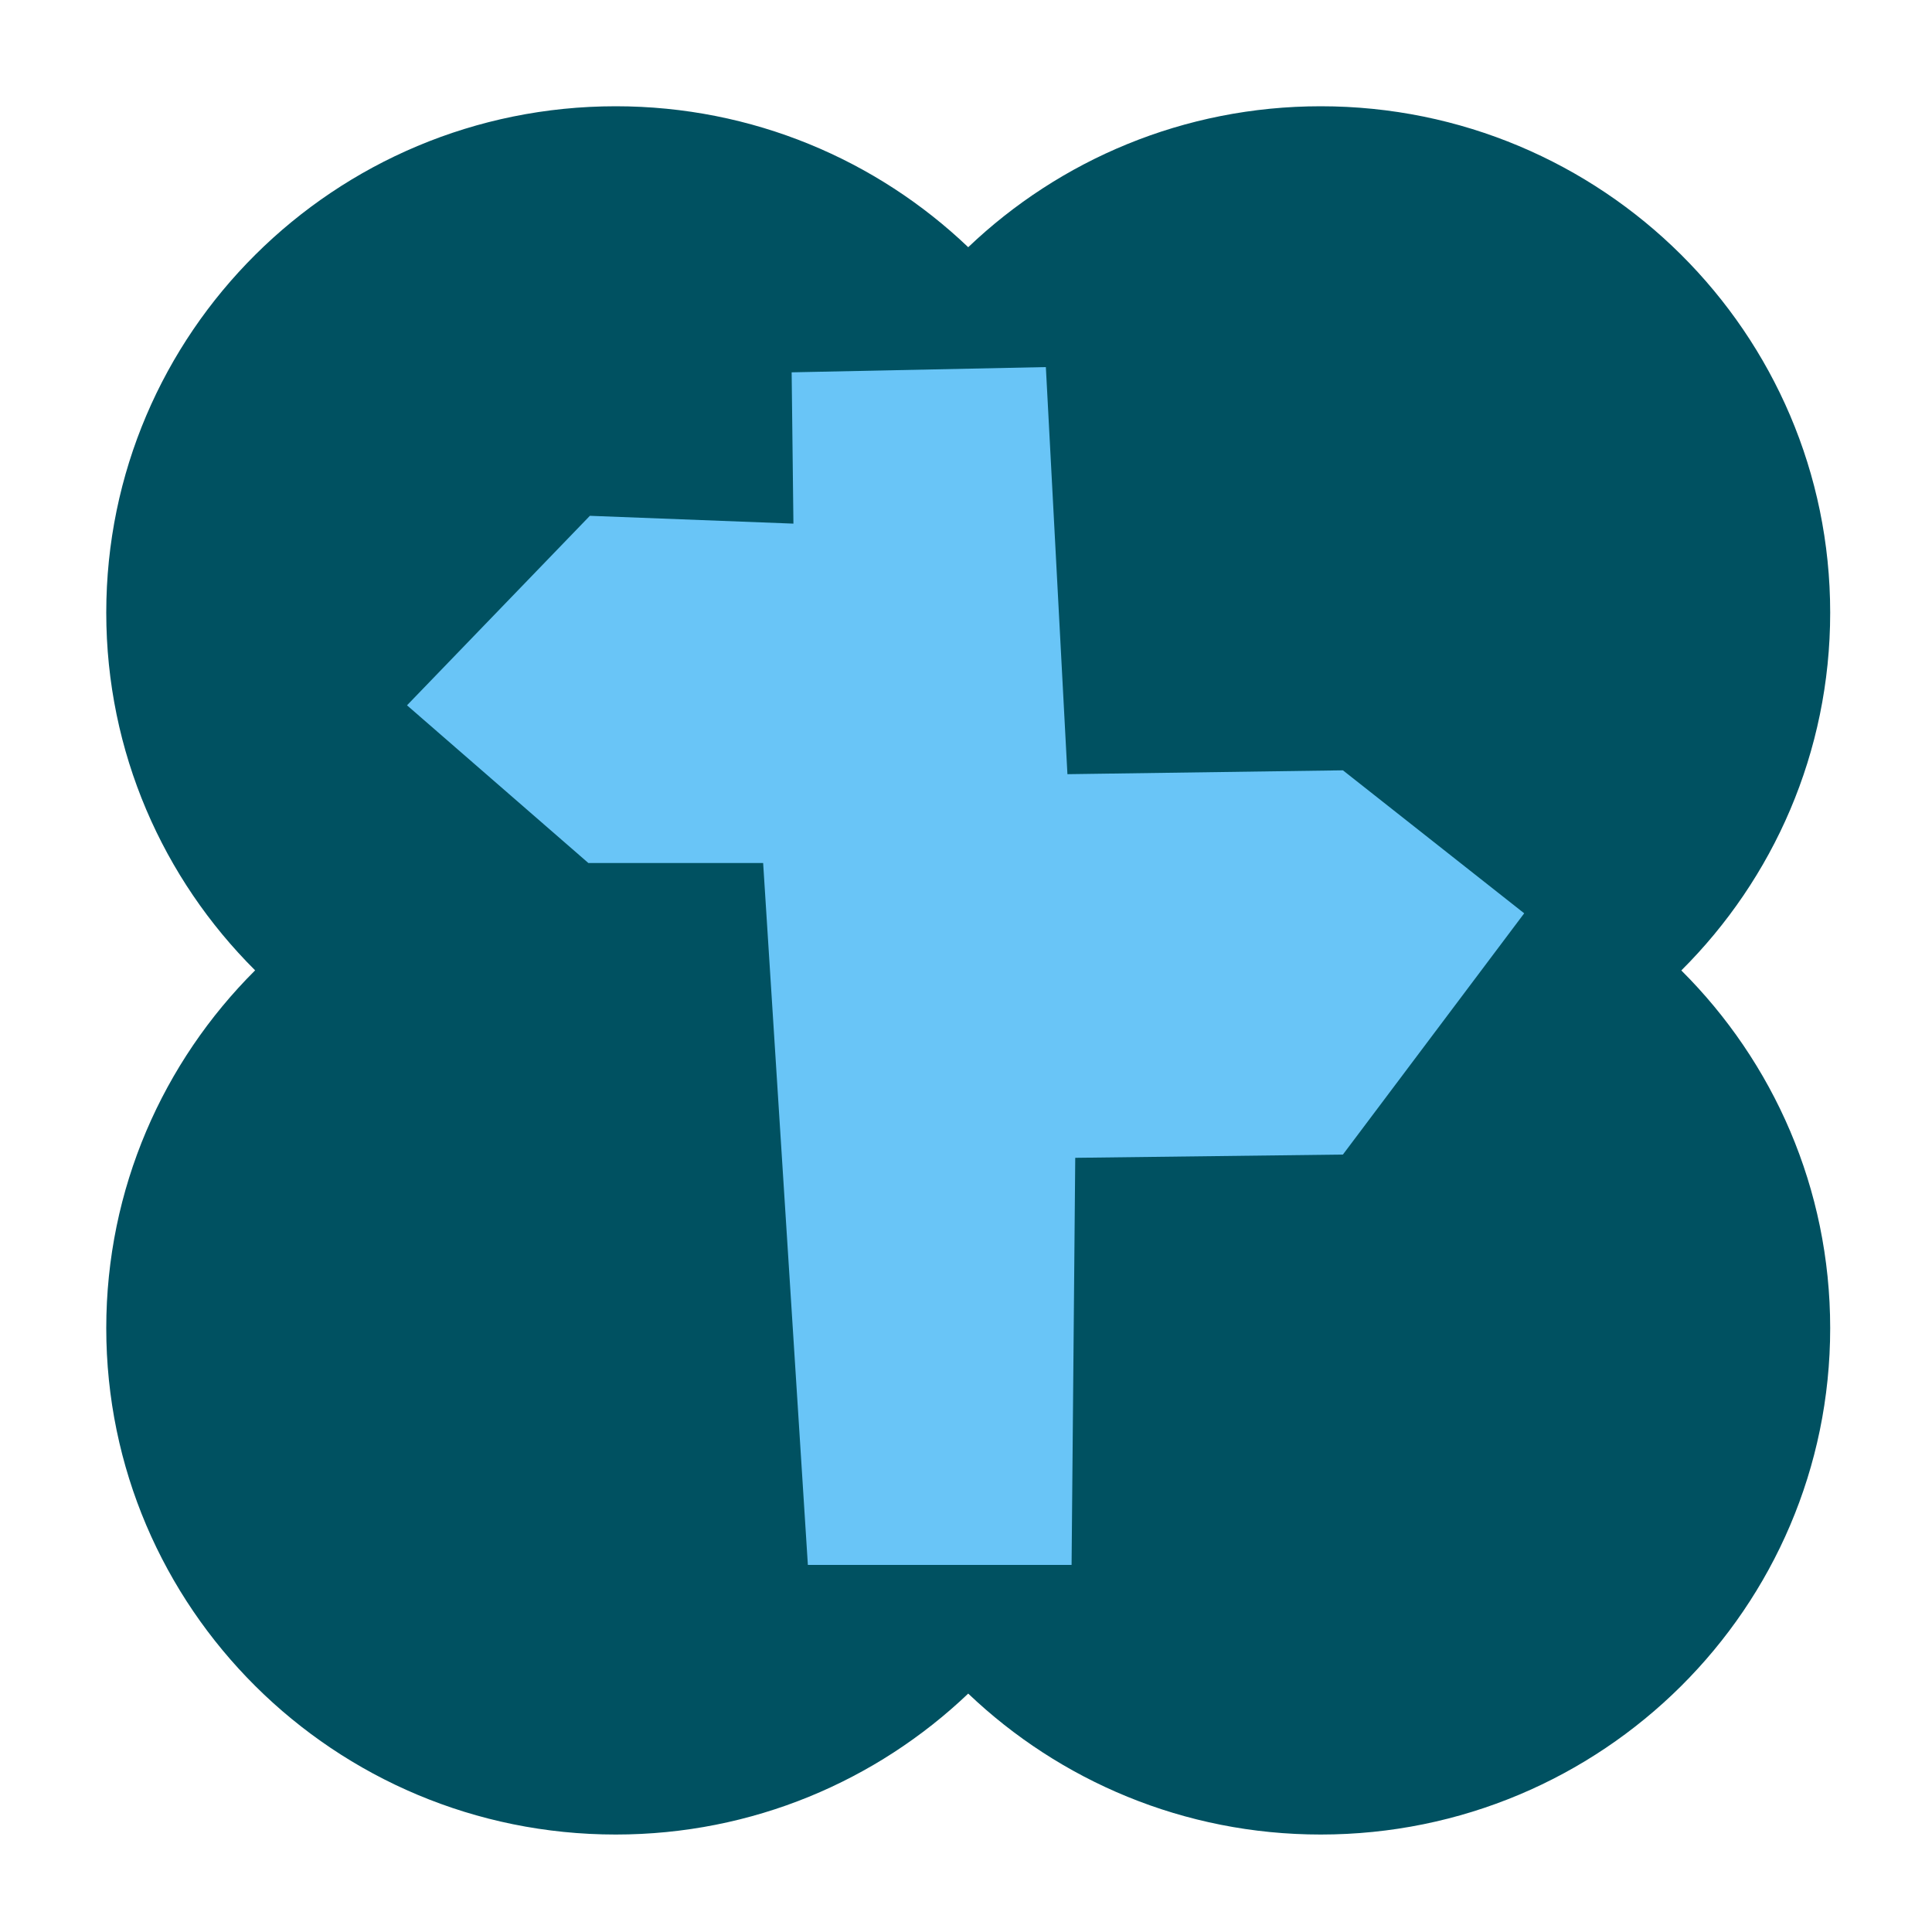 <svg width="200" height="200" viewBox="0 0 200 200" fill="none" xmlns="http://www.w3.org/2000/svg">
<g clip-path="url(#clip0_2033_167)">
<path d="M189.46 63.42C189.46 34.47 165.85 11 136.72 11C122.56 11 109.7 16.56 100.23 25.59C90.76 16.56 77.91 11 63.74 11C34.61 11 11 34.47 11 63.42C11 77.88 16.89 90.97 26.41 100.45C16.89 109.94 11 123.03 11 137.49C11 166.44 34.61 189.91 63.74 189.91C77.9 189.91 90.75 184.35 100.23 175.32C109.71 184.35 122.56 189.91 136.72 189.91C165.85 189.91 189.46 166.44 189.46 137.49C189.46 123.03 183.57 109.94 174.05 100.46C183.57 90.98 189.46 77.89 189.46 63.43" fill="#005161"/>
<path d="M157.785 94.545L139.018 79.743L110.5 80.143L108.267 38L81.951 38.543L82.135 54.206L61.064 53.396L42.133 73.013L60.91 89.341H79L83.63 162H110.93L111.309 119.857L139.018 119.519L157.785 94.545Z" fill="#69C5F7"/>
</g>
<defs>
<clipPath id="clip0_2033_167">
<rect width="200" height="200" fill="white"/>
</clipPath>
</defs>
</svg>
